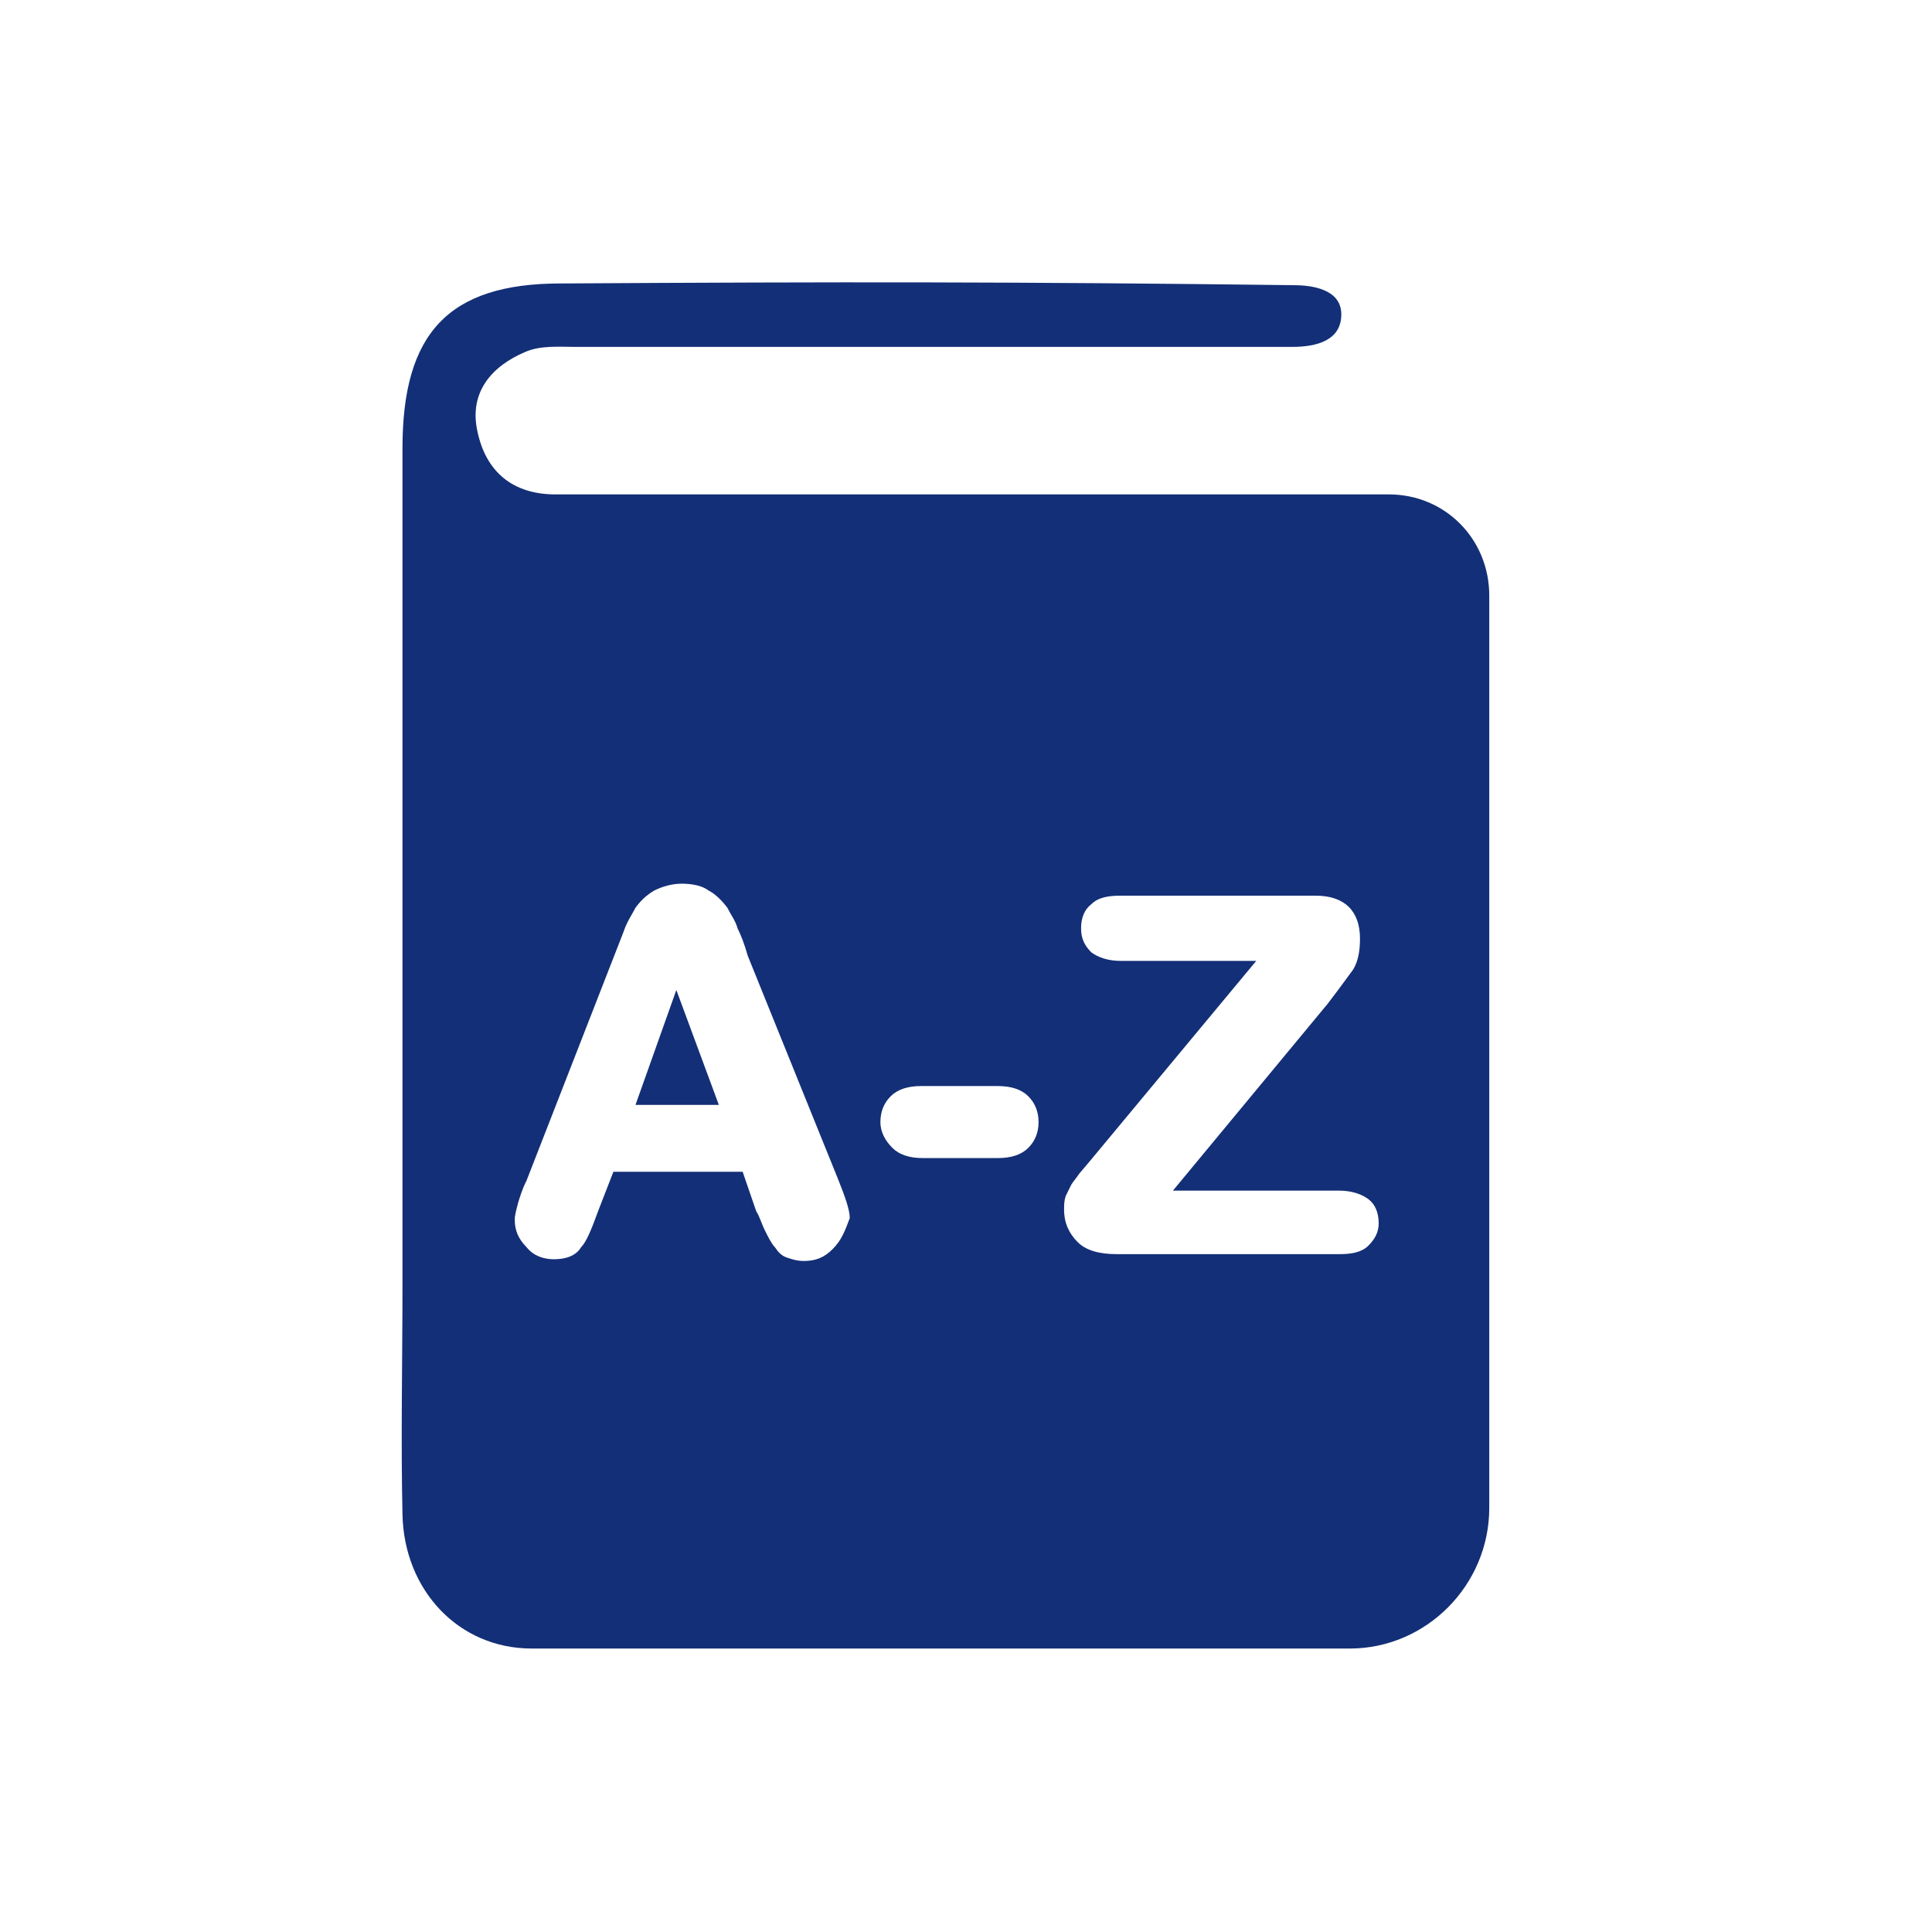 <svg xmlns:xlink="http://www.w3.org/1999/xlink" xmlns="http://www.w3.org/2000/svg" width="50" height="50" viewBox="0 0 43 43" fill="none"><path d="M14.144 24.591H15.999L15.053 22.034L14.144 24.591Z" fill="#132F77"></path><path d="M30.458 27.722C30.307 27.874 30.08 27.913 29.815 27.913H24.856C24.478 27.913 24.175 27.836 23.985 27.645C23.796 27.454 23.683 27.226 23.683 26.92C23.683 26.806 23.683 26.729 23.721 26.615C23.758 26.538 23.796 26.462 23.834 26.386C23.872 26.309 23.948 26.233 24.023 26.119L24.25 25.851L27.96 21.386H24.932C24.667 21.386 24.44 21.309 24.288 21.195C24.137 21.042 24.061 20.89 24.061 20.66C24.061 20.431 24.137 20.241 24.288 20.126C24.44 19.974 24.667 19.935 24.932 19.935H29.285C29.928 19.935 30.269 20.279 30.269 20.89C30.269 21.157 30.231 21.386 30.118 21.577C30.004 21.729 29.815 21.996 29.55 22.34L26.105 26.5H29.815C30.08 26.5 30.307 26.577 30.458 26.691C30.61 26.806 30.685 26.997 30.685 27.226C30.685 27.416 30.61 27.569 30.458 27.722ZM22.888 25.546C22.736 25.699 22.509 25.775 22.206 25.775H20.541C20.238 25.775 20.011 25.699 19.86 25.546C19.708 25.393 19.595 25.203 19.595 24.974C19.595 24.745 19.67 24.554 19.822 24.401C19.973 24.248 20.2 24.172 20.503 24.172H22.206C22.509 24.172 22.736 24.248 22.888 24.401C23.039 24.554 23.115 24.745 23.115 24.974C23.115 25.203 23.039 25.393 22.888 25.546ZM18.535 27.798C18.346 27.989 18.156 28.065 17.891 28.065C17.74 28.065 17.626 28.027 17.513 27.989C17.399 27.951 17.323 27.874 17.248 27.76C17.172 27.683 17.096 27.531 17.021 27.378C16.945 27.226 16.907 27.073 16.831 26.958L16.529 26.08H13.652L13.311 26.958C13.16 27.378 13.046 27.645 12.933 27.76C12.819 27.951 12.592 28.027 12.327 28.027C12.1 28.027 11.873 27.951 11.721 27.76C11.532 27.569 11.457 27.378 11.457 27.149C11.457 27.035 11.494 26.92 11.532 26.767C11.57 26.653 11.608 26.5 11.721 26.271L13.879 20.737C13.955 20.508 14.068 20.355 14.144 20.203C14.258 20.05 14.371 19.935 14.56 19.821C14.712 19.744 14.939 19.668 15.166 19.668C15.393 19.668 15.62 19.706 15.772 19.821C15.923 19.897 16.074 20.05 16.188 20.203C16.264 20.355 16.377 20.508 16.415 20.66C16.491 20.813 16.567 21.004 16.642 21.271L18.648 26.233C18.8 26.615 18.913 26.92 18.913 27.111C18.8 27.416 18.724 27.607 18.535 27.798ZM30.913 11.004H13.69C13.236 11.004 12.819 11.004 12.365 11.004C11.419 11.004 10.813 10.508 10.624 9.592C10.434 8.714 10.964 8.141 11.684 7.836C12.024 7.683 12.441 7.721 12.819 7.721C18.951 7.721 22.585 7.721 28.755 7.721C29.323 7.721 29.853 7.569 29.853 6.996C29.853 6.424 29.171 6.347 28.793 6.347C22.547 6.271 18.762 6.271 12.479 6.309C9.98 6.309 8.958 7.416 8.958 9.973C8.958 16.157 8.958 22.378 8.958 28.561C8.958 30.279 8.92 31.997 8.958 33.714C8.996 35.394 10.207 36.691 11.835 36.691C12.441 36.691 13.046 36.691 13.652 36.691H30.042C31.745 36.691 33.146 35.279 33.146 33.561V13.256C33.146 11.996 32.162 11.004 30.913 11.004Z" fill="#132F77"></path></svg>
